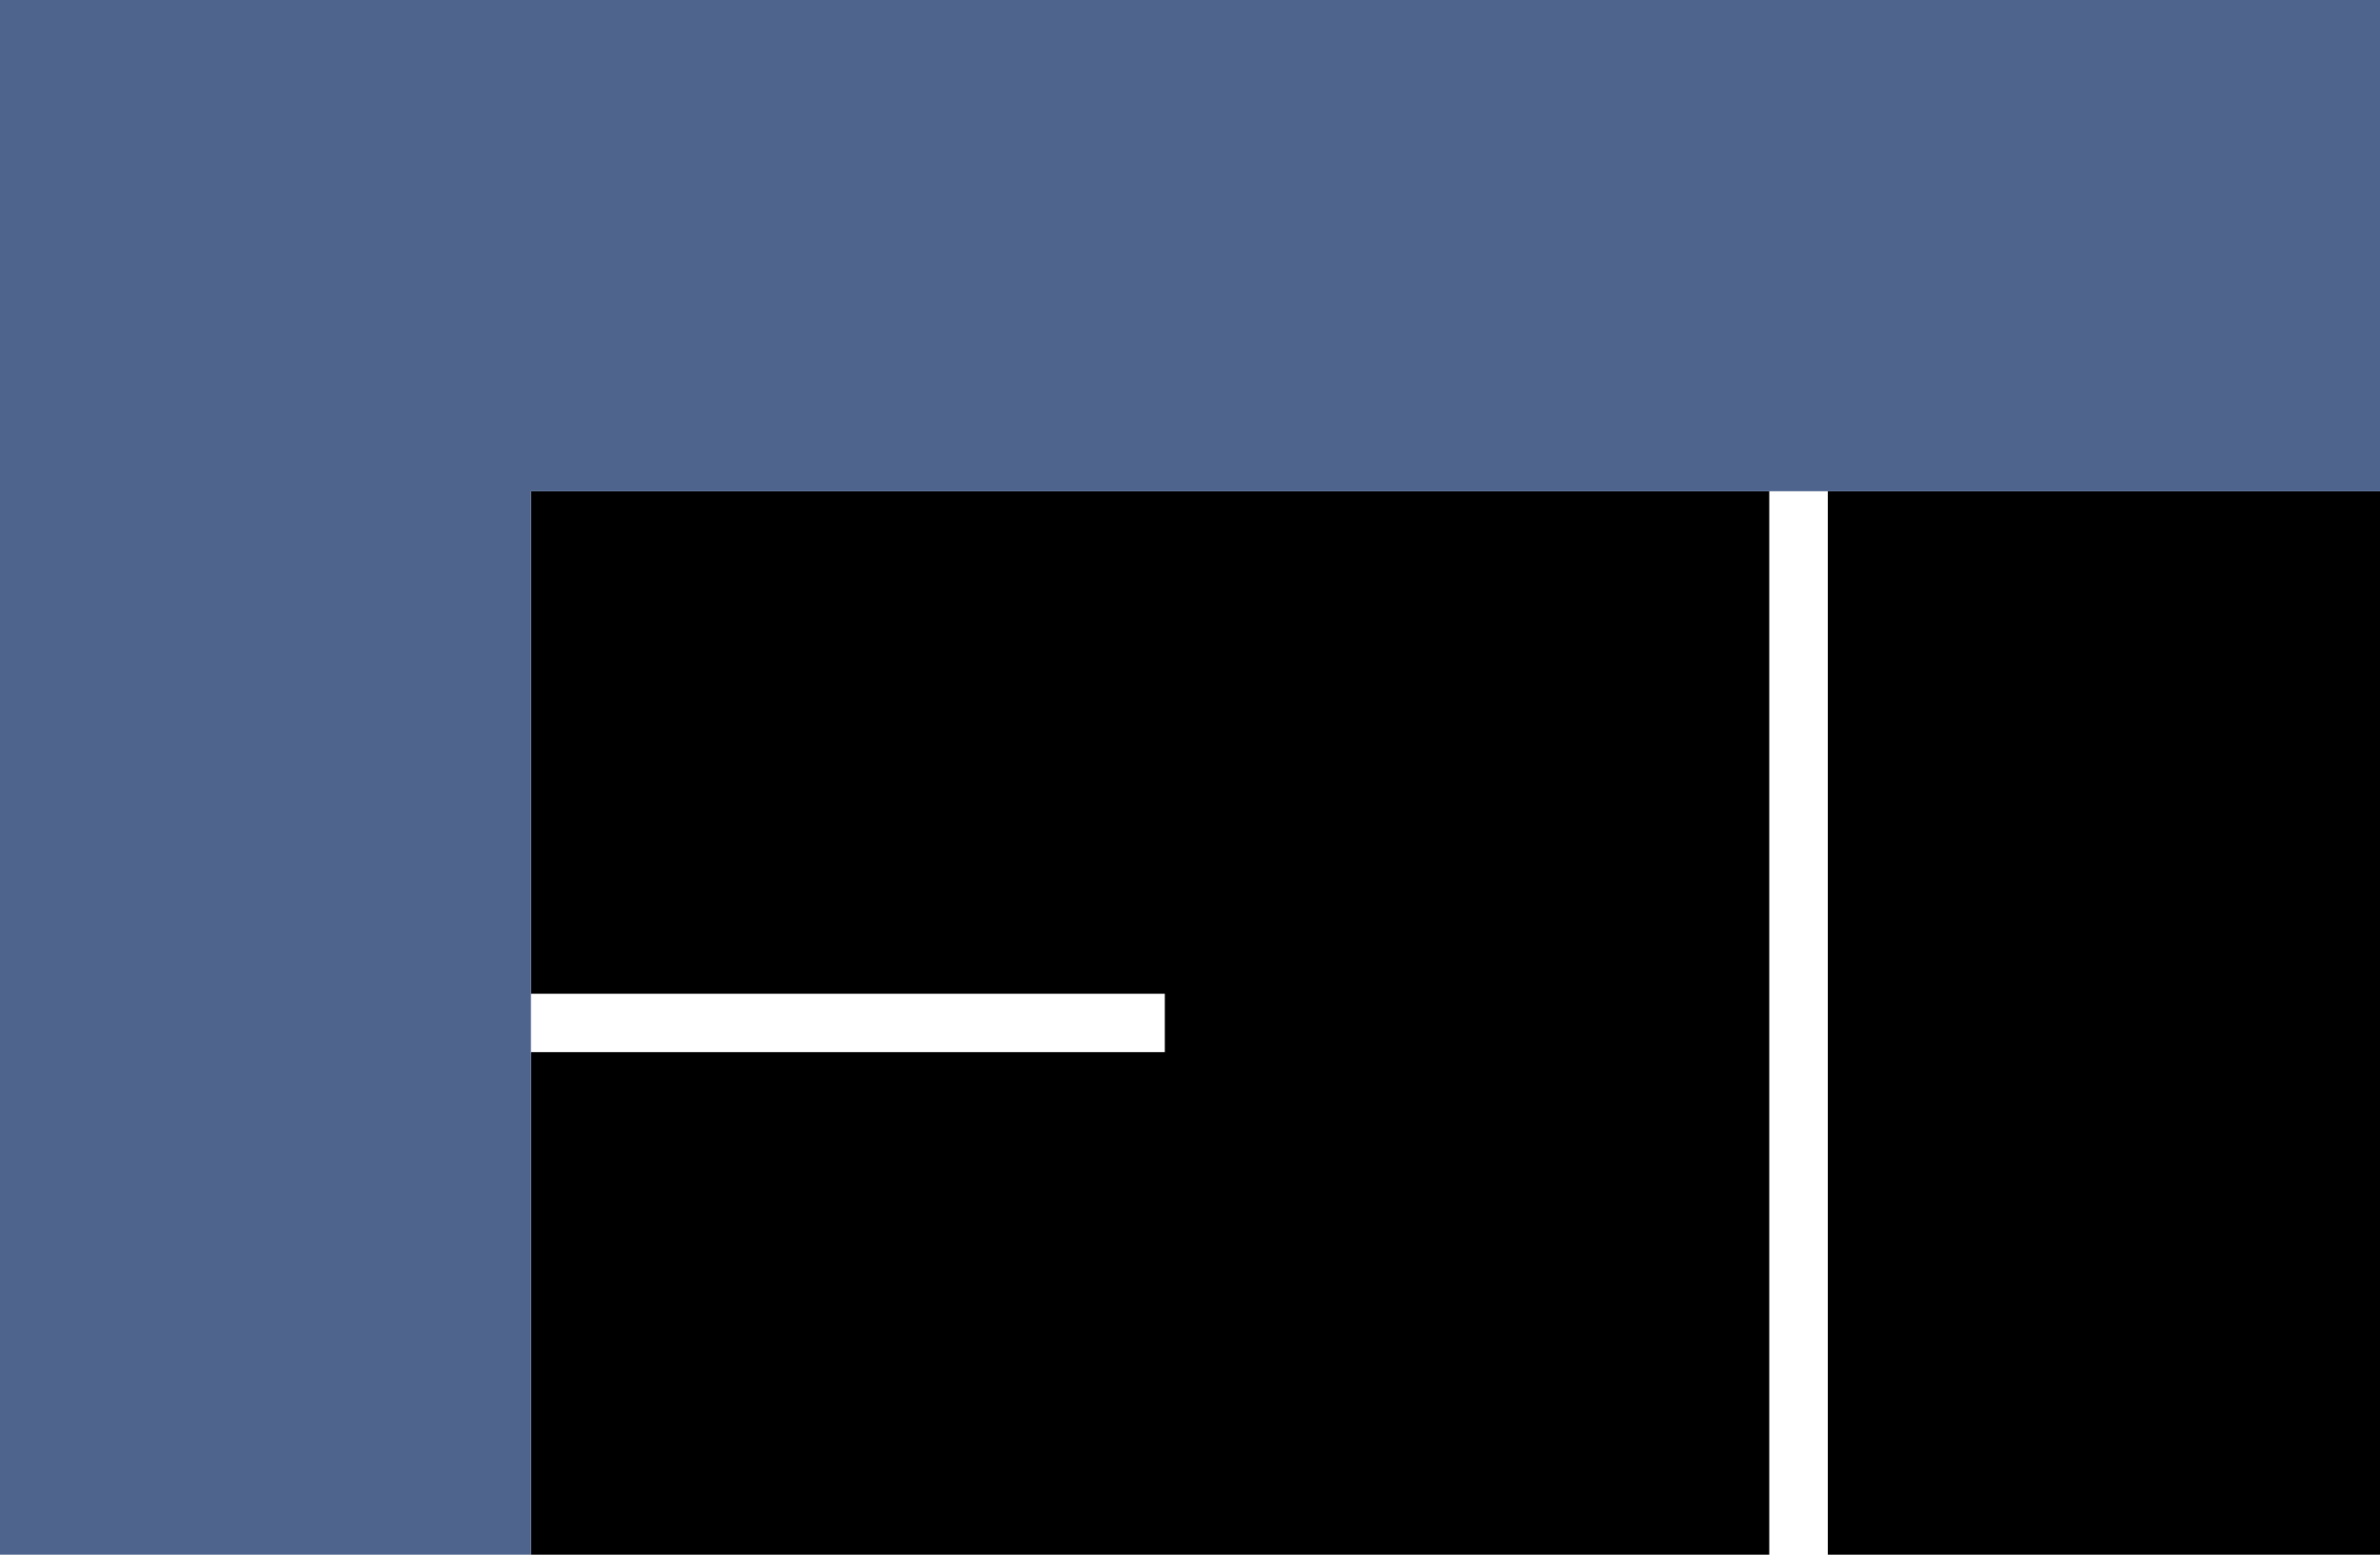<svg width="196" height="128" viewBox="0 0 196 128" fill="none" xmlns="http://www.w3.org/2000/svg">
<g clip-path="url(#clip0_3212_106985)">
<path d="M43.724 40.446V81.818H95.926V86.628H43.724V128H145.704V40.446H150.525V128H196V40.446H43.724Z" fill="black"/>
<path d="M196 40.446V0H0V128H43.724V40.446H196Z" fill="#4E648D"/>
</g>
<defs>
<clipPath id="clip0_3212_106985">
<rect width="196" height="128" fill="white"/>
</clipPath>
</defs>
</svg>
